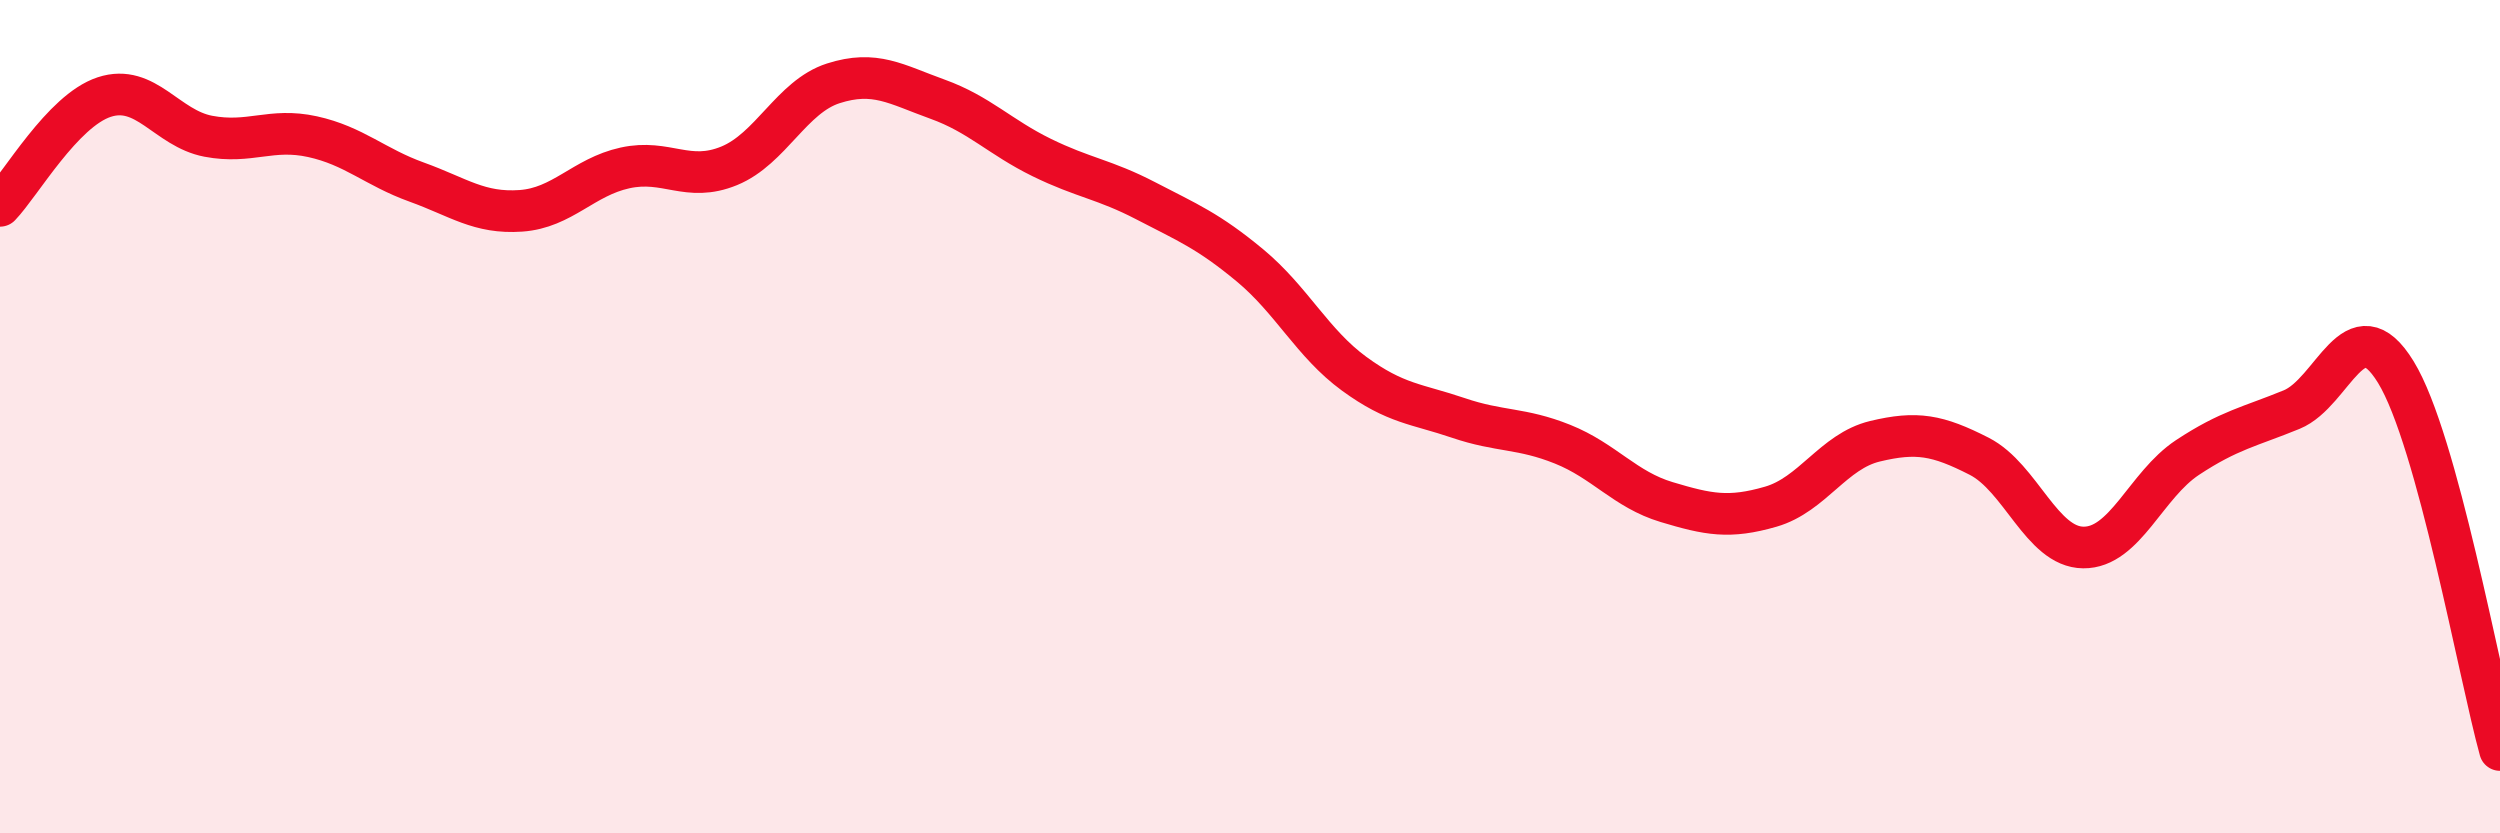
    <svg width="60" height="20" viewBox="0 0 60 20" xmlns="http://www.w3.org/2000/svg">
      <path
        d="M 0,4.94 C 0.5,4.42 1.5,2.66 2.5,2.33 C 3.5,2 4,3.08 5,3.27 C 6,3.46 6.5,3.06 7.5,3.28 C 8.5,3.5 9,4.01 10,4.37 C 11,4.73 11.5,5.13 12.5,5.06 C 13.5,4.99 14,4.25 15,4.03 C 16,3.81 16.5,4.39 17.5,3.98 C 18.5,3.57 19,2.32 20,2 C 21,1.68 21.5,2.02 22.5,2.38 C 23.5,2.74 24,3.29 25,3.78 C 26,4.27 26.5,4.3 27.5,4.82 C 28.5,5.34 29,5.54 30,6.37 C 31,7.2 31.5,8.24 32.5,8.97 C 33.5,9.7 34,9.69 35,10.03 C 36,10.37 36.5,10.26 37.5,10.66 C 38.5,11.06 39,11.75 40,12.05 C 41,12.35 41.5,12.45 42.5,12.16 C 43.5,11.87 44,10.83 45,10.59 C 46,10.35 46.5,10.44 47.5,10.95 C 48.5,11.46 49,13.13 50,13.14 C 51,13.15 51.5,11.64 52.5,10.98 C 53.5,10.32 54,10.24 55,9.83 C 56,9.42 56.5,7.3 57.5,8.93 C 58.5,10.56 59.5,16.19 60,18L60 20L0 20Z"
        fill="#EB0A25"
        opacity="0.1"
        stroke-linecap="round"
        stroke-linejoin="round"
      />
      <path
        d="M 0,4.94 C 0.5,4.42 1.5,2.66 2.5,2.33 C 3.5,2 4,3.08 5,3.27 C 6,3.46 6.5,3.06 7.5,3.28 C 8.5,3.5 9,4.01 10,4.37 C 11,4.73 11.5,5.13 12.5,5.06 C 13.5,4.99 14,4.25 15,4.03 C 16,3.81 16.5,4.39 17.5,3.98 C 18.5,3.57 19,2.32 20,2 C 21,1.68 21.5,2.02 22.5,2.38 C 23.5,2.74 24,3.29 25,3.78 C 26,4.27 26.5,4.3 27.5,4.82 C 28.5,5.34 29,5.54 30,6.37 C 31,7.2 31.5,8.24 32.5,8.97 C 33.5,9.7 34,9.69 35,10.03 C 36,10.37 36.5,10.26 37.5,10.66 C 38.5,11.06 39,11.75 40,12.05 C 41,12.35 41.5,12.45 42.5,12.16 C 43.5,11.87 44,10.83 45,10.59 C 46,10.35 46.5,10.44 47.5,10.95 C 48.5,11.46 49,13.13 50,13.14 C 51,13.15 51.5,11.64 52.5,10.98 C 53.5,10.32 54,10.24 55,9.83 C 56,9.42 56.5,7.3 57.5,8.93 C 58.5,10.56 59.5,16.19 60,18"
        stroke="#EB0A25"
        stroke-width="1"
        fill="none"
        stroke-linecap="round"
        stroke-linejoin="round"
      />
    </svg>
  